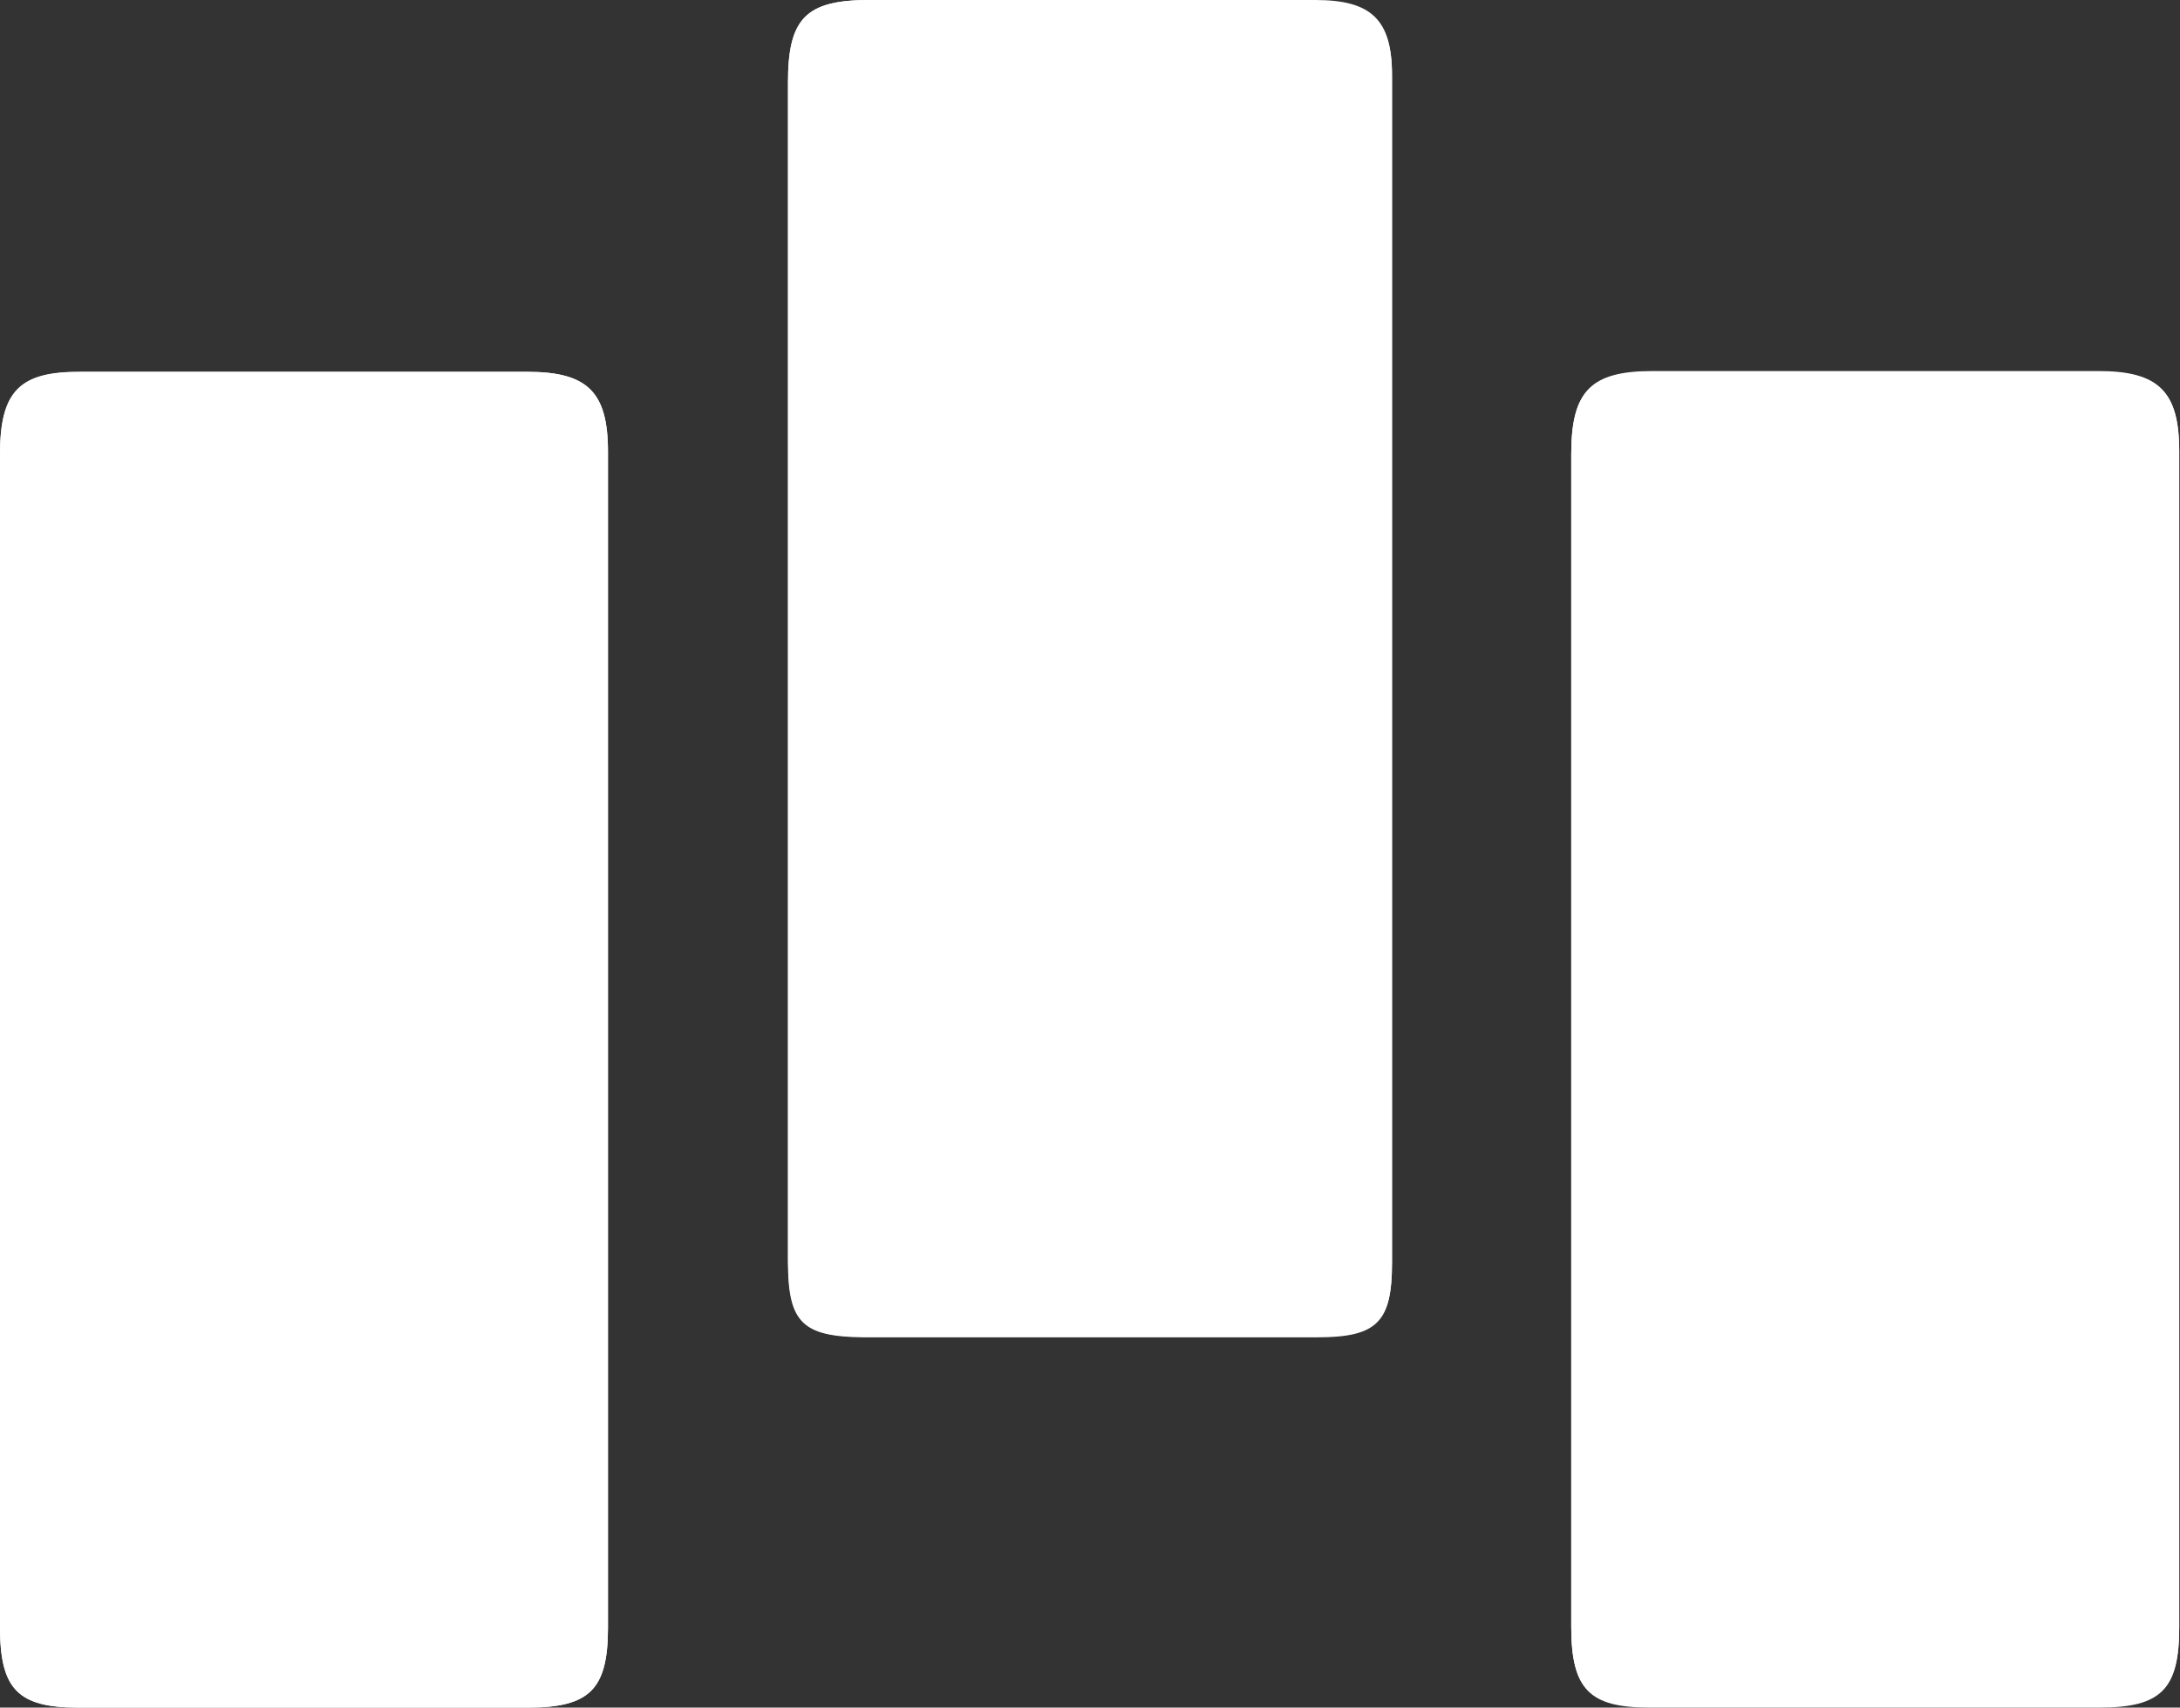 <?xml version="1.0" encoding="UTF-8"?>
<svg id="Calque_1" data-name="Calque 1" xmlns="http://www.w3.org/2000/svg" viewBox="0 0 276.1 216.3">
  <rect x="0" y="0" width="276.1" height="216.3" fill="#333333" stroke="none"/>
  <defs>
    <style>
      .cls-1 {
        fill: #fff;
        stroke-width: 0px;
      }
    </style>
  </defs>
  <path class="cls-1" d="m0,131.6C0,156.4,0,181.2,0,206.1c0,7.9,2.3,10.2,9.9,10.2,19,0,38,0,57,0,7.8,0,10.1-2.4,10.1-10.1,0-49.7,0-99.4,0-149,0-7.6-2.6-10.1-10.2-10.1-18.8,0-37.7,0-56.5,0C2.5,47,0,49.5,0,57.5c0,24.7,0,49.3,0,74Zm199,0c0,24.8,0,49.7,0,74.5,0,7.9,2.3,10.2,9.9,10.2,19,0,38,0,57,0,7.8,0,10.1-2.3,10.1-10.1,0-49.7,0-99.4,0-149,0-7.6-2.6-10.1-10.2-10.1-18.8,0-37.7,0-56.5,0-7.9,0-10.3,2.5-10.3,10.5,0,24.7,0,49.3,0,74Zm-99.2-46.7c0,25,0,50,0,75,0,7.6,1.8,9.4,9.5,9.5,19.2,0,38.3,0,57.5,0,7.6,0,9.5-1.9,9.5-9.4,0-50.1,0-100.3,0-150.4,0-7-2.6-9.5-9.7-9.5C147.7,0,128.9,0,110.1,0c-8,0-10.3,2.3-10.3,10.4,0,24.8,0,49.6,0,74.5Z"/>
  <path class="cls-1" d="m0,131.6c0-24.7,0-49.3,0-74,0-8,2.5-10.5,10.3-10.5,18.8,0,37.7,0,56.5,0,7.6,0,10.2,2.6,10.2,10.1,0,49.7,0,99.4,0,149,0,7.8-2.3,10.1-10.1,10.1-19,0-38,0-57,0-7.7,0-9.9-2.4-9.9-10.2,0-24.8,0-49.7,0-74.5Z"/>
  <path class="cls-1" d="m199,131.5c0-24.7,0-49.3,0-74,0-8,2.5-10.5,10.3-10.5,18.8,0,37.7,0,56.5,0,7.6,0,10.2,2.6,10.2,10.1,0,49.7,0,99.4,0,149,0,7.8-2.3,10.1-10.1,10.1-19,0-38,0-57,0-7.7,0-9.9-2.4-9.9-10.2,0-24.8,0-49.7,0-74.5Z"/>
  <path class="cls-1" d="m99.8,84.9c0-24.8,0-49.6,0-74.5,0-8.1,2.3-10.4,10.3-10.4,18.8,0,37.6,0,56.5,0,7.1,0,9.7,2.5,9.7,9.5,0,50.1,0,100.3,0,150.4,0,7.5-1.9,9.4-9.5,9.4-19.2,0-38.3,0-57.5,0-7.6,0-9.4-1.8-9.5-9.5,0-25,0-50,0-75Z"/>
</svg>